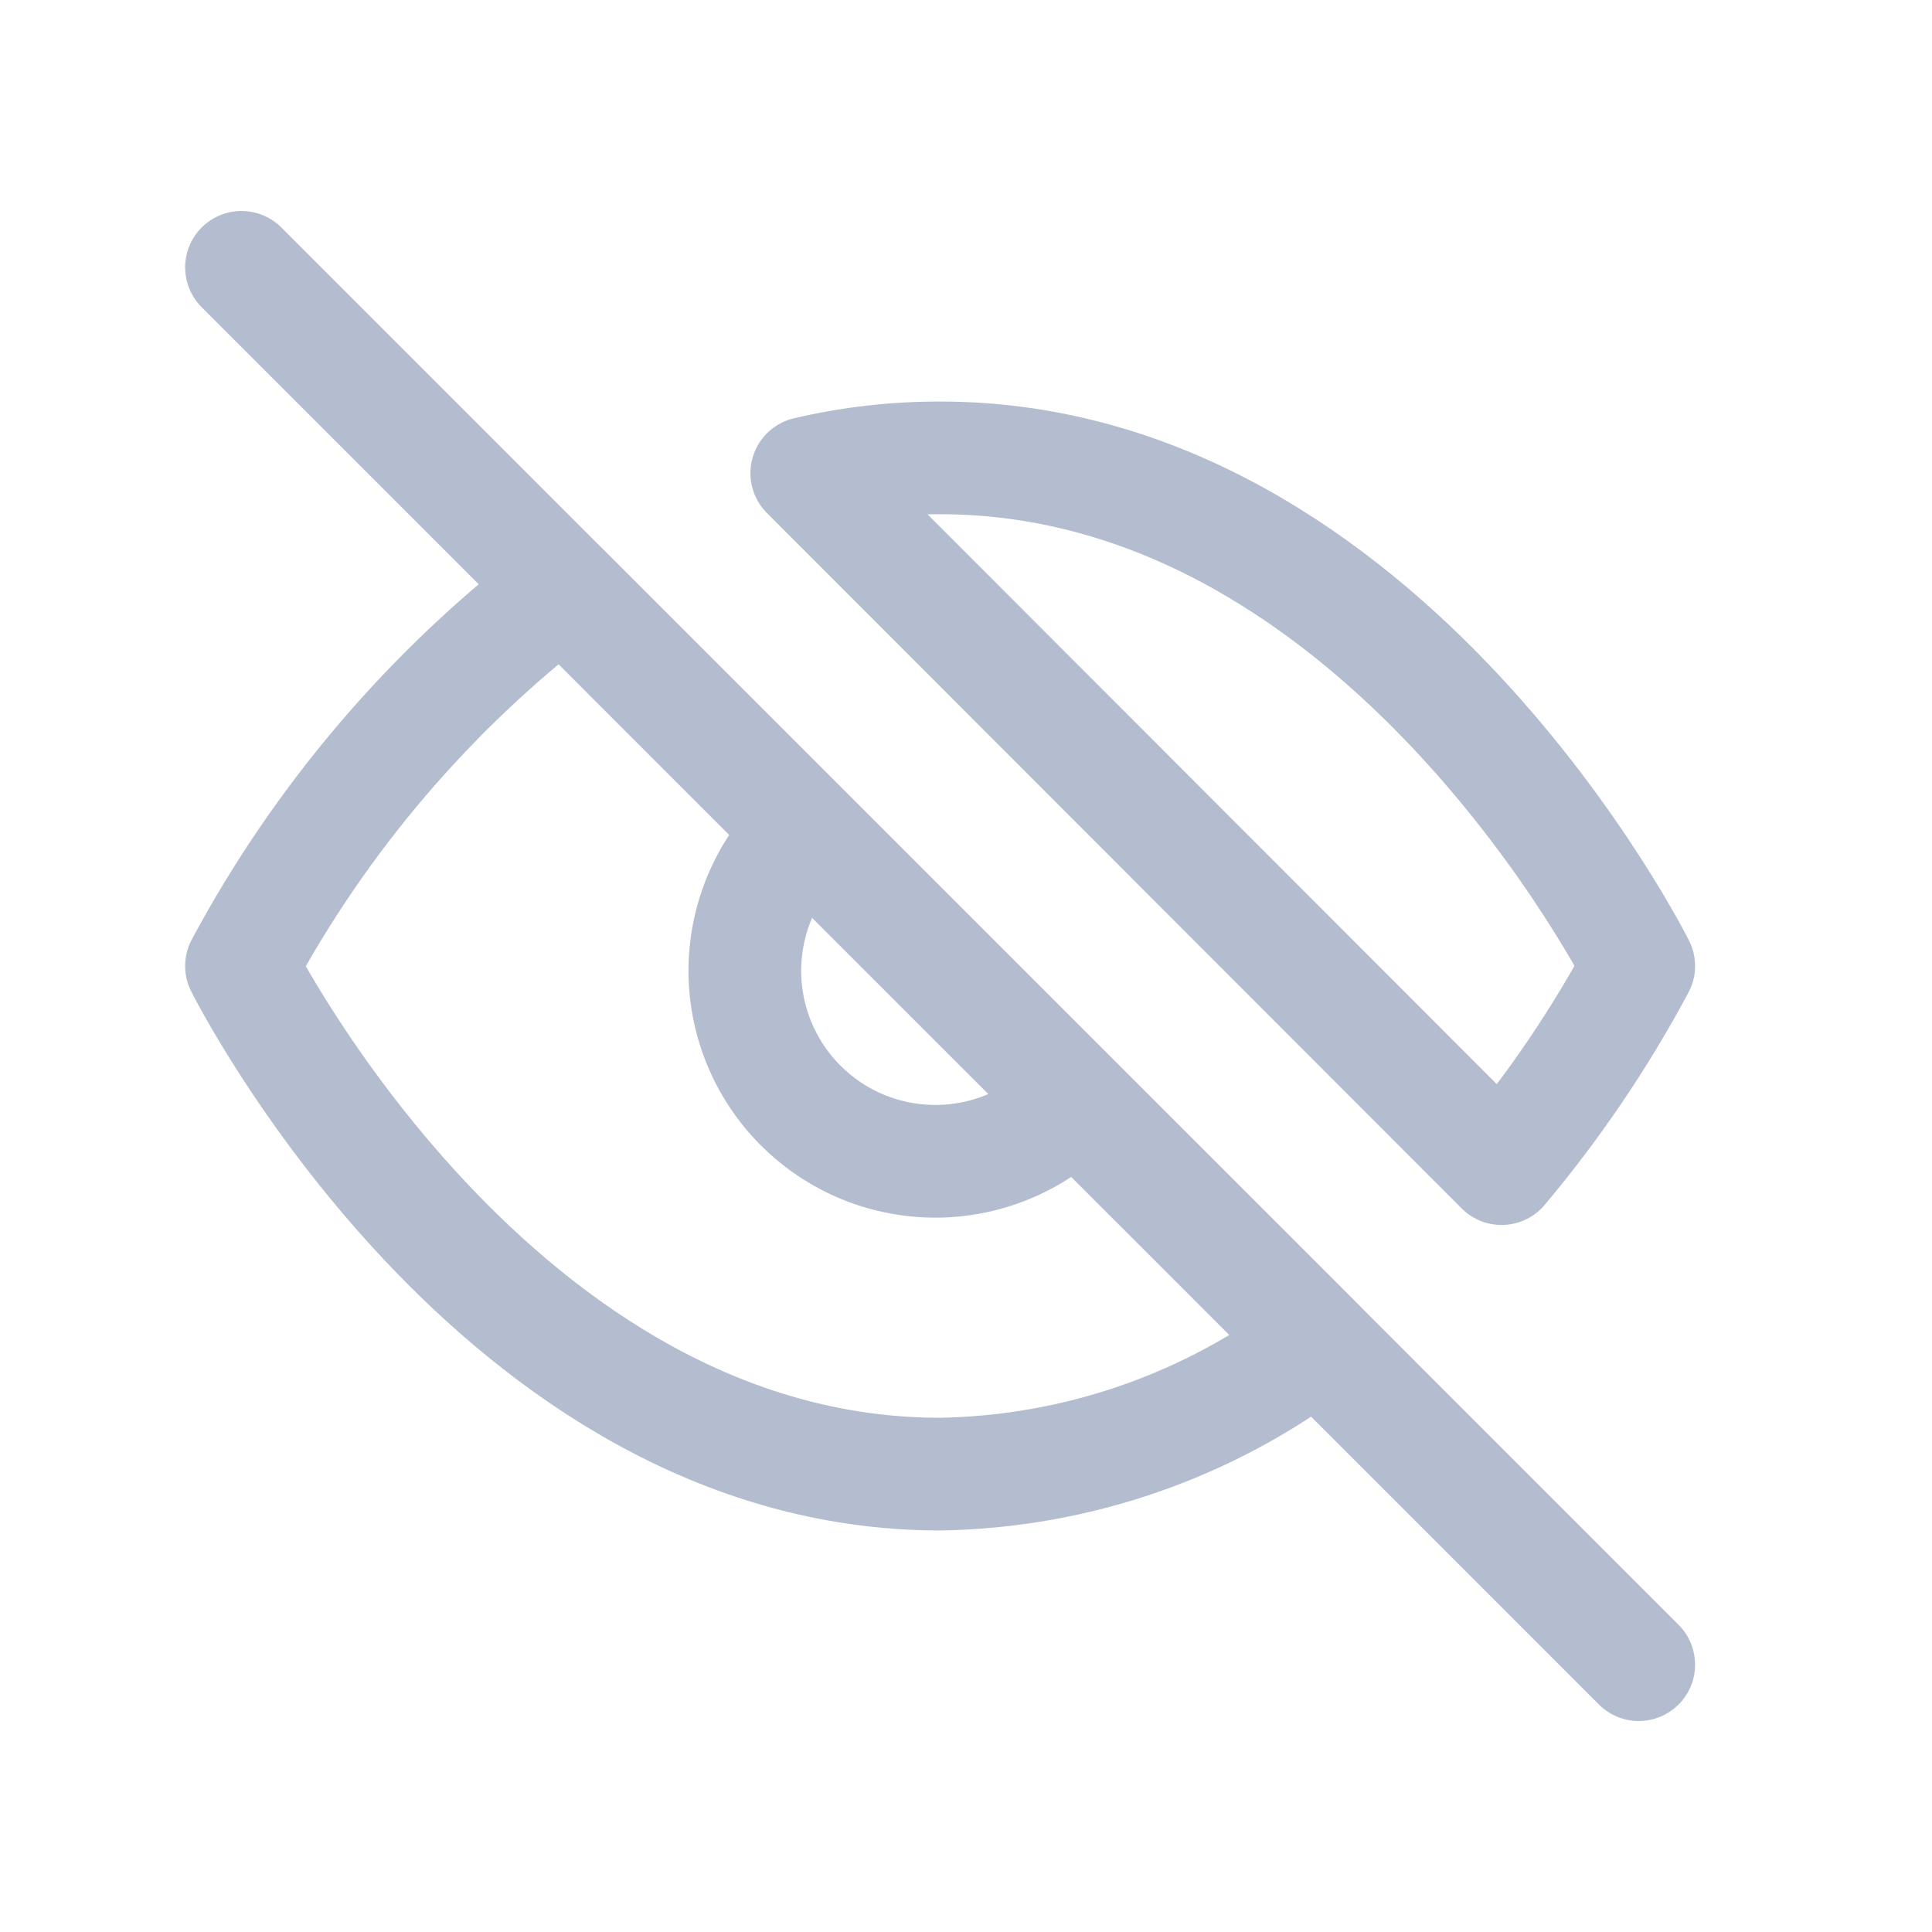 <svg width="24" height="24" viewBox="0 0 24 24" fill="none" xmlns="http://www.w3.org/2000/svg">
<path d="M13.351 13.673C13.135 13.905 12.873 14.092 12.583 14.221C12.293 14.35 11.979 14.42 11.661 14.426C11.344 14.431 11.028 14.373 10.733 14.254C10.438 14.135 10.171 13.957 9.946 13.733C9.721 13.508 9.544 13.24 9.425 12.945C9.306 12.651 9.247 12.335 9.253 12.017C9.259 11.7 9.328 11.386 9.458 11.096C9.587 10.805 9.773 10.544 10.006 10.327M16.365 16.686C15.017 17.715 13.374 18.284 11.679 18.312C6.156 18.312 3 12 3 12C3.981 10.171 5.343 8.573 6.992 7.314L16.365 16.686ZM10.022 5.878C10.565 5.75 11.121 5.687 11.679 5.688C17.201 5.688 20.357 12 20.357 12C19.878 12.896 19.307 13.739 18.653 14.517L10.022 5.878Z" stroke="#B4BCD0" stroke-width="1.4" stroke-linecap="round" stroke-linejoin="round"/>
<path d="M3 3.321L20.357 20.679" stroke="#B4BCD0" stroke-width="1.4" stroke-linecap="round" stroke-linejoin="round"/>
</svg>
